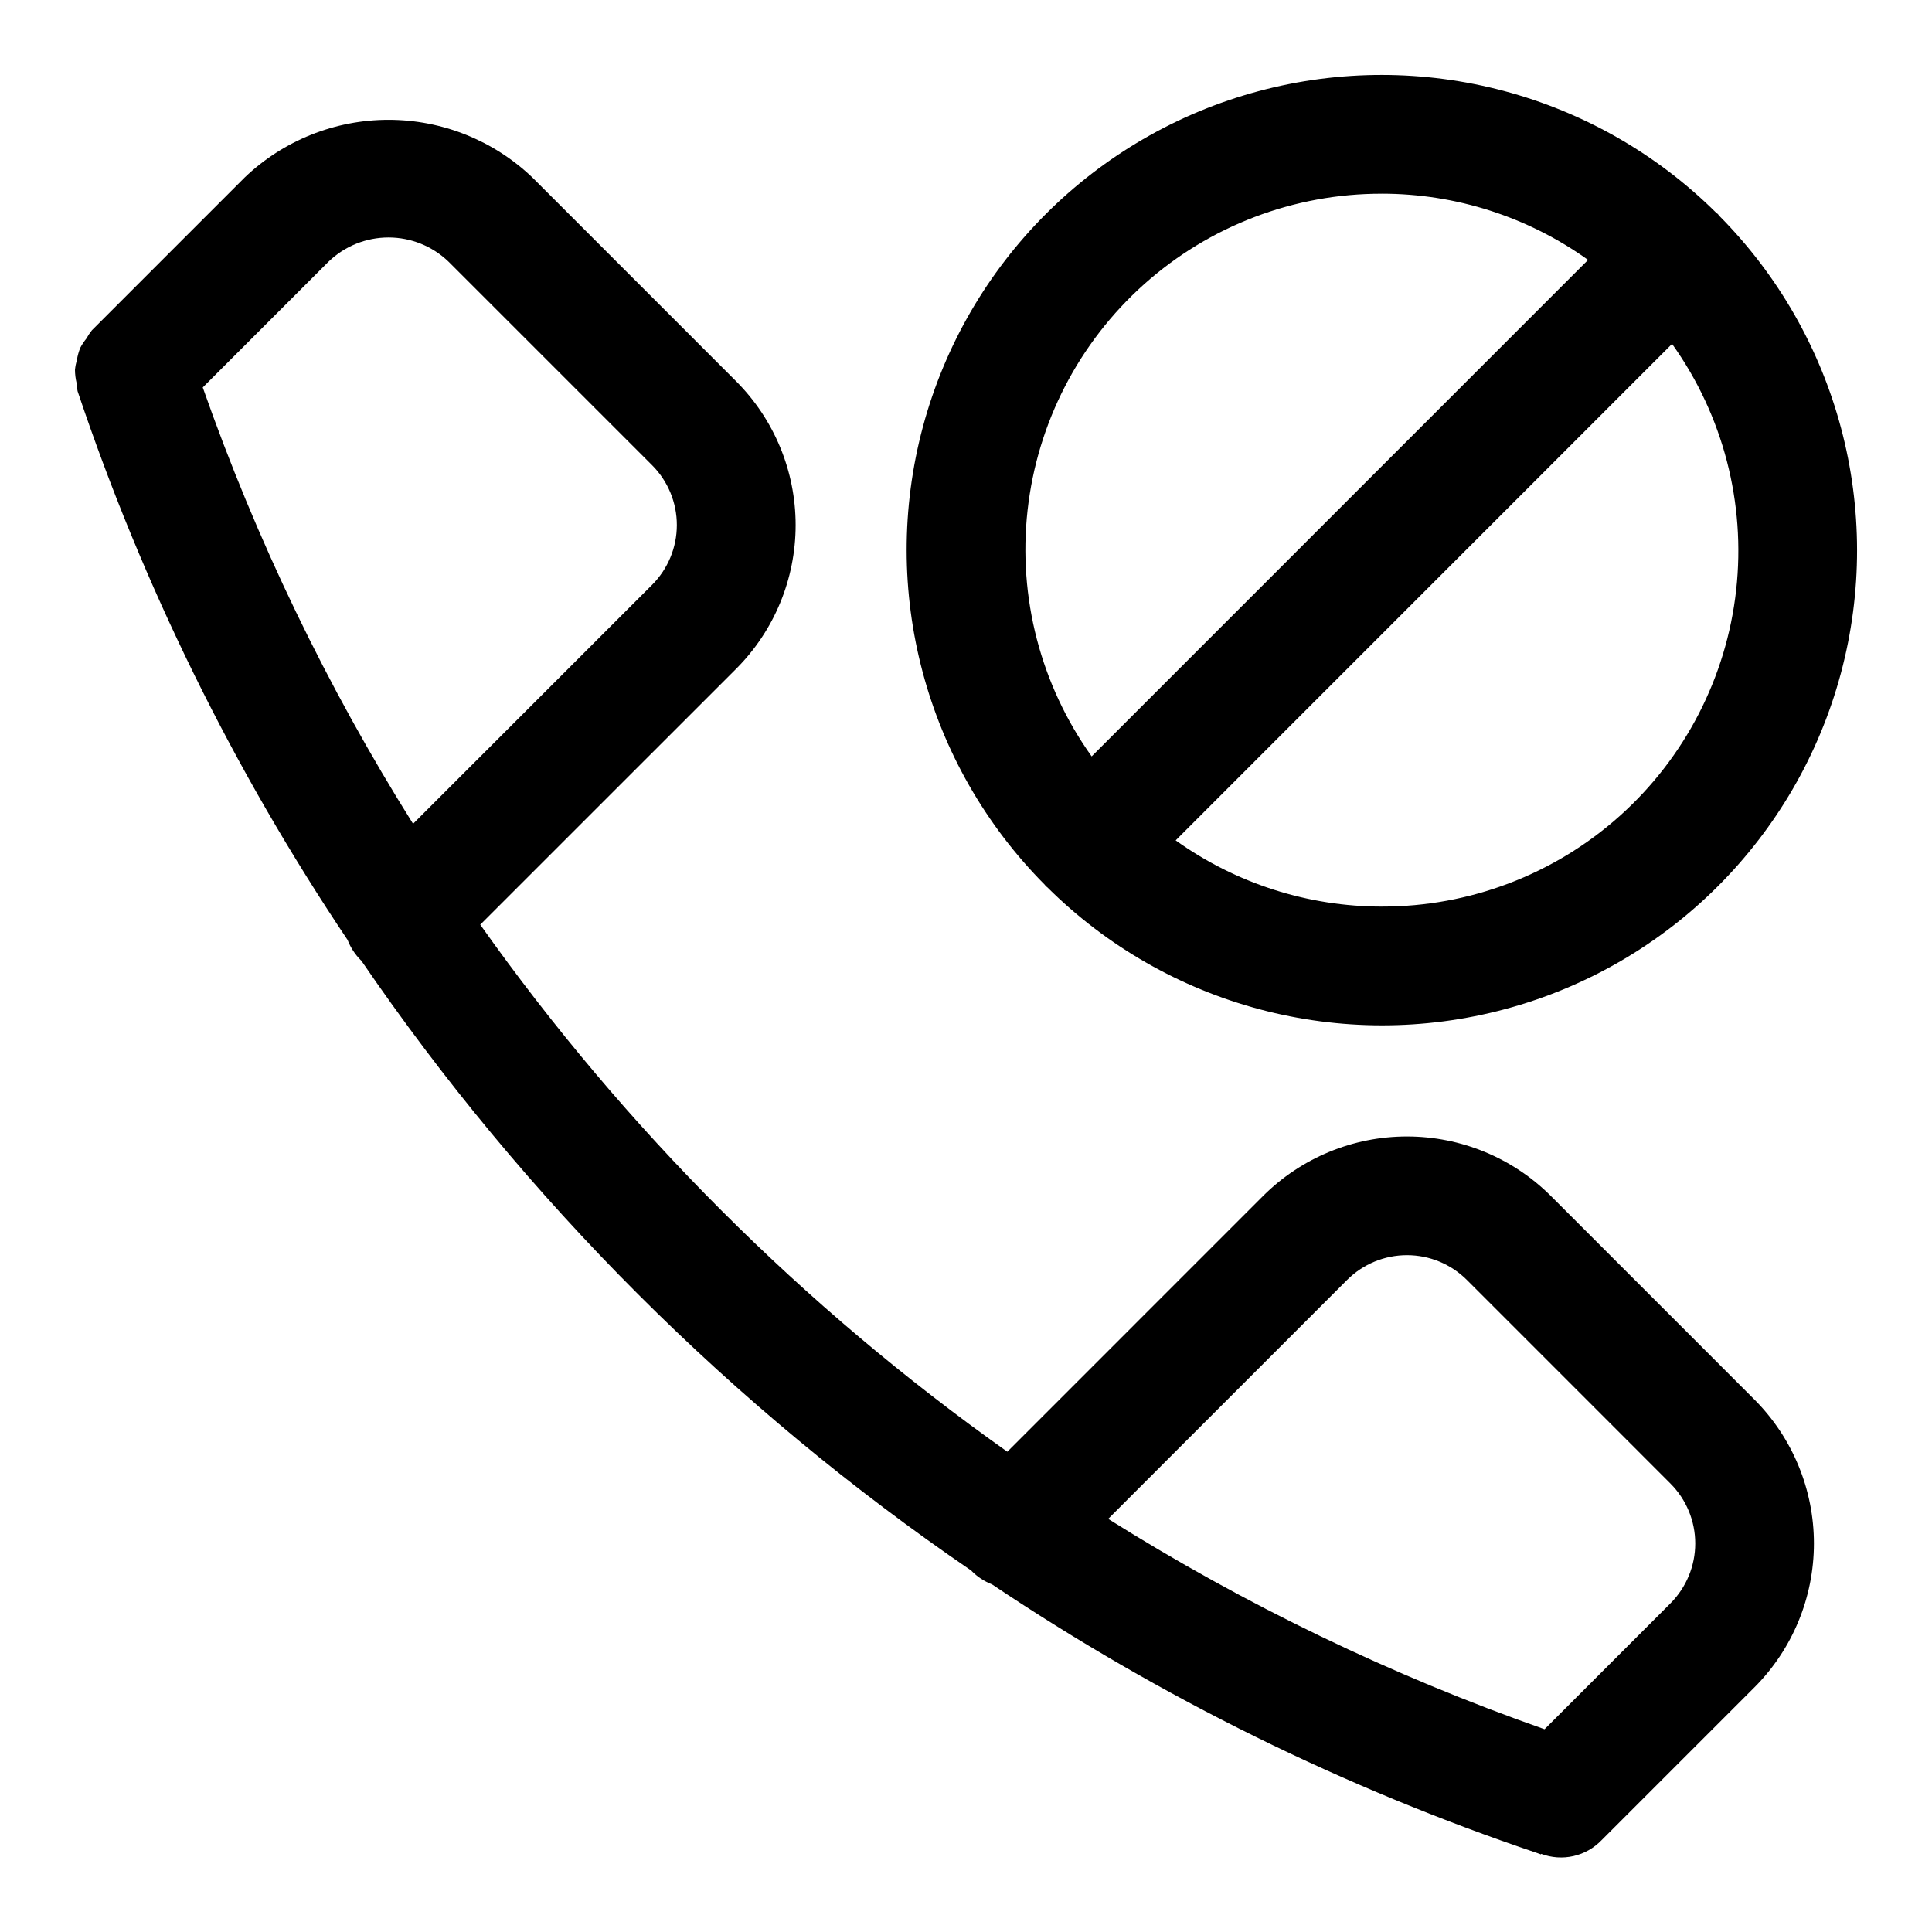 <?xml version="1.0" encoding="UTF-8"?>
<!-- Uploaded to: SVG Repo, www.svgrepo.com, Generator: SVG Repo Mixer Tools -->
<svg fill="#000000" width="800px" height="800px" version="1.1" viewBox="144 144 512 512" xmlns="http://www.w3.org/2000/svg">
 <g>
  <path d="m554.98 460.93c-10.121-10.09-23.828-15.754-38.121-15.754-14.289 0-27.996 5.664-38.117 15.754l-67.793 67.797c-54.109-38.344-101.34-85.57-139.68-139.68l67.797-67.781c10.105-10.109 15.785-23.824 15.785-38.121s-5.68-28.012-15.785-38.121l-53.977-53.984c-10.266-9.812-23.922-15.289-38.125-15.289s-27.859 5.477-38.129 15.289l-40.48 40.484c-0.543 0.68-1.027 1.406-1.441 2.168-0.629 0.773-1.18 1.602-1.645 2.477-0.41 1.027-0.707 2.098-0.887 3.188-0.25 0.871-0.426 1.762-0.516 2.664 0.012 1.168 0.152 2.328 0.426 3.465 0.035 0.734 0.125 1.469 0.27 2.191 17.262 51.449 41.324 100.36 71.551 145.42 0.785 2.008 1.969 3.828 3.488 5.356l0.105 0.07v-0.004c43.398 63.508 98.258 118.36 161.77 161.76l0.074 0.113c1.523 1.52 3.348 2.707 5.352 3.488 44.797 30.031 93.387 53.977 144.49 71.203l0.066 0.023c0.305 0.102 0.598 0.227 0.902 0.332l0.047-0.145v-0.004c2.738 1.035 5.723 1.242 8.578 0.594 2.856-0.648 5.457-2.125 7.481-4.246l40.488-40.484v0.004c10.09-10.121 15.754-23.832 15.754-38.125 0-14.289-5.664-28-15.754-38.121zm-323.87-247.63c4.269-4.086 9.949-6.367 15.855-6.367 5.91 0 11.59 2.281 15.855 6.367l53.984 53.977c4.203 4.207 6.566 9.91 6.566 15.859 0 5.945-2.363 11.652-6.566 15.859l-63.336 63.324c-22.82-36.355-41.512-75.145-55.734-115.64zm355.59 355.59-33.379 33.379v-0.004c-40.5-14.223-79.285-32.922-115.64-55.746l63.332-63.336h-0.004c4.211-4.195 9.914-6.551 15.855-6.551 5.945 0 11.648 2.356 15.859 6.551l53.973 53.98v0.004c4.199 4.207 6.562 9.91 6.562 15.859 0 5.945-2.359 11.652-6.559 15.863z"/>
  <path d="m421.15 378.86c0.102 0.102 0.242 0.129 0.344 0.23 31.828 31.664 78.109 43.977 121.46 32.316s77.215-45.523 88.871-88.879c11.652-43.355-0.664-89.633-32.328-121.46-0.098-0.105-0.129-0.242-0.227-0.344-0.102-0.102-0.242-0.129-0.344-0.23h-0.004c-31.828-31.66-78.109-43.973-121.46-32.316-43.355 11.66-77.215 45.527-88.871 88.879-11.652 43.355 0.664 89.637 32.328 121.46 0.098 0.102 0.129 0.242 0.23 0.34zm89.059 5.398c-19.602 0-38.711-6.137-54.645-17.551l131.55-131.57c13.508 18.91 19.555 42.137 16.988 65.23-2.57 23.094-13.57 44.426-30.898 59.906-17.328 15.484-39.762 24.02-62.996 23.98zm0-188.93c19.602 0 38.711 6.137 54.645 17.551l-131.55 131.57h-0.004c-13.504-18.906-19.551-42.137-16.984-65.23 2.57-23.094 13.57-44.426 30.898-59.906 17.328-15.48 39.762-24.02 62.996-23.98z"/>
 </g>
</svg>